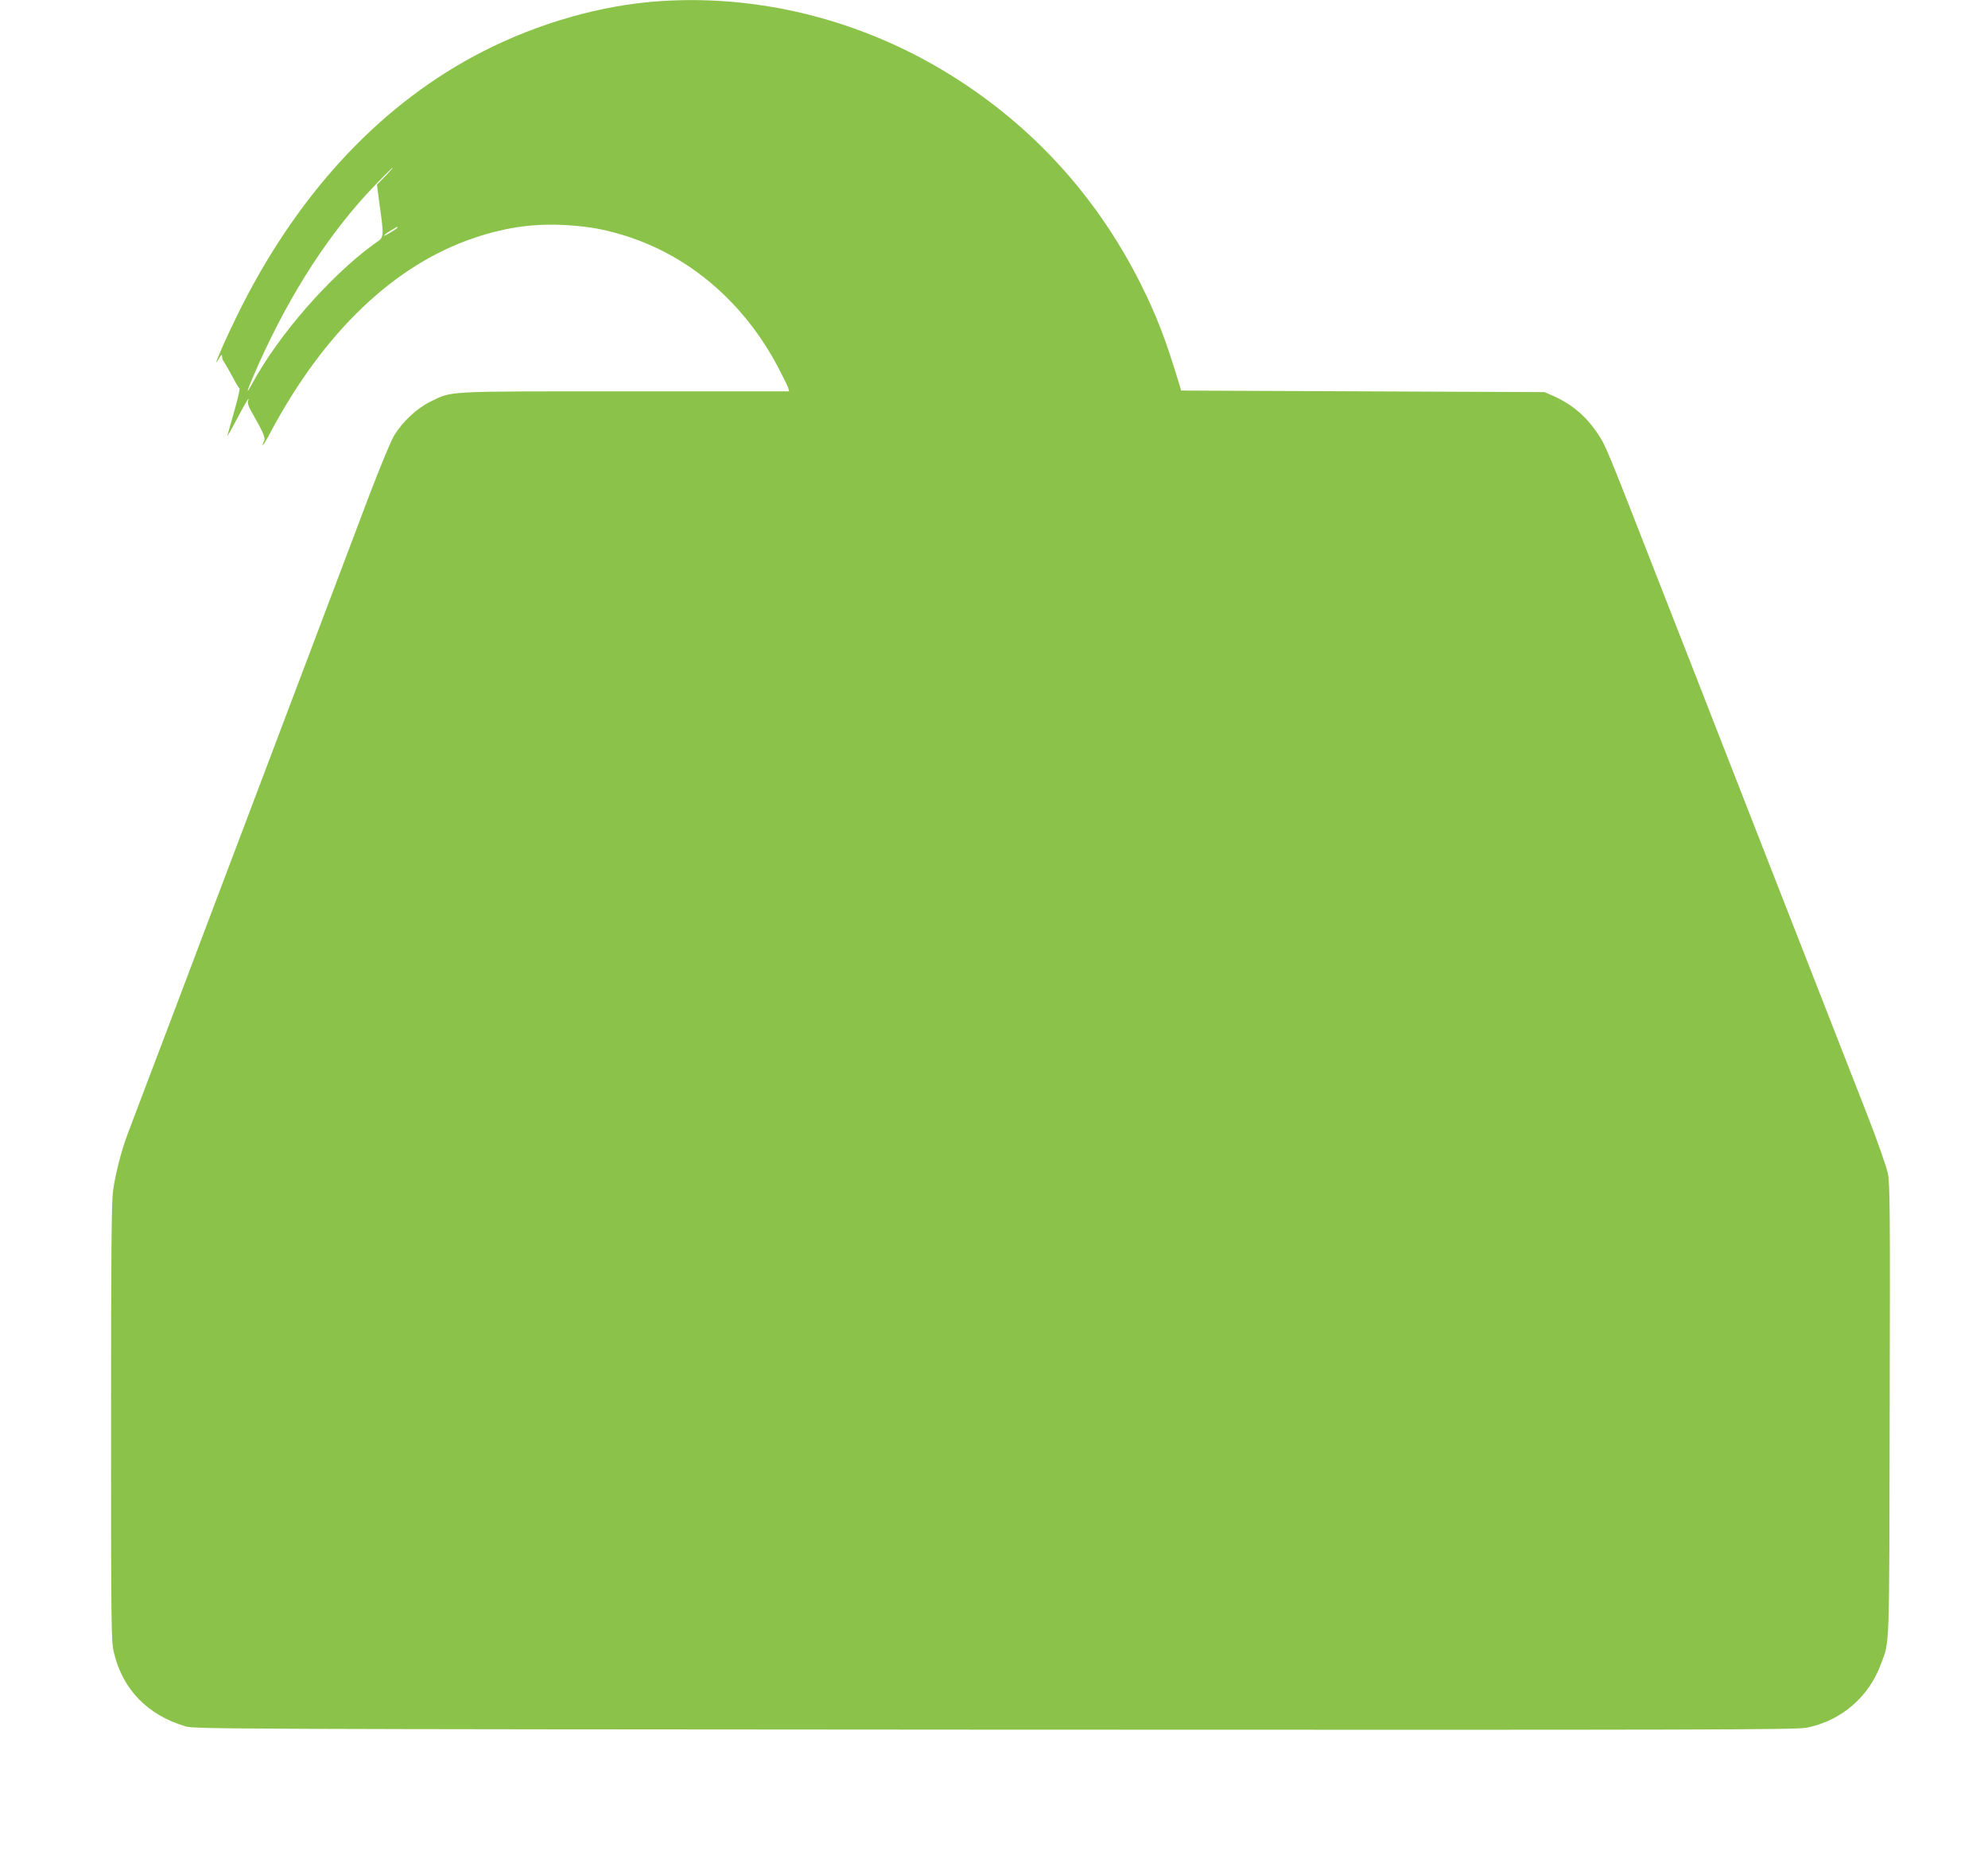 <?xml version="1.0" standalone="no"?>
<!DOCTYPE svg PUBLIC "-//W3C//DTD SVG 20010904//EN"
 "http://www.w3.org/TR/2001/REC-SVG-20010904/DTD/svg10.dtd">
<svg version="1.0" xmlns="http://www.w3.org/2000/svg"
 width="1280pt" height="1192pt" viewBox="0 0 1280 1192"
 preserveAspectRatio="xMidYMid meet">
<g transform="translate(0,1192) scale(0.1,-0.1)"
fill="#8bc34a" stroke="none">
<path d="M4255 11913 c-378 -24 -788 -141 -1147 -325 -639 -327 -1167 -885
-1548 -1633 -99 -195 -208 -444 -151 -345 16 28 20 31 21 15 0 -12 4 -25 9
-30 4 -6 22 -35 38 -65 46 -84 57 -105 65 -110 4 -3 -11 -69 -33 -145 -22 -77
-42 -149 -45 -160 -3 -11 24 36 60 104 61 116 87 158 73 118 -4 -10 3 -33 15
-55 84 -147 99 -181 88 -203 -7 -11 -10 -23 -8 -25 3 -2 24 33 48 79 346 651
802 1085 1319 1257 210 70 396 94 607 79 145 -10 246 -30 384 -75 407 -135
749 -435 963 -845 30 -57 58 -114 62 -126 l6 -23 -1058 0 c-1173 0 -1109 3
-1251 -66 -88 -43 -181 -130 -235 -220 -21 -34 -91 -205 -158 -380 -66 -176
-179 -474 -251 -664 -181 -479 -226 -597 -307 -812 -71 -188 -148 -390 -280
-740 -39 -104 -103 -272 -142 -375 -39 -104 -102 -269 -139 -368 -37 -99 -106
-281 -153 -405 -47 -124 -122 -322 -167 -440 -45 -118 -97 -257 -117 -309 -42
-113 -78 -250 -95 -368 -10 -69 -13 -396 -13 -1493 0 -1310 1 -1410 18 -1480
56 -238 216 -404 462 -477 57 -17 296 -18 5210 -21 4668 -2 5157 -1 5229 13
220 44 397 196 475 405 59 159 55 52 58 1635 3 1301 2 1458 -12 1530 -10 45
-66 206 -132 375 -63 162 -196 502 -295 755 -99 253 -256 656 -350 895 -93
239 -241 617 -328 840 -87 223 -244 626 -350 895 -357 915 -360 923 -410 998
-75 115 -167 193 -290 248 l-55 24 -1170 5 -1170 5 -18 60 c-81 268 -141 424
-241 624 -271 541 -662 981 -1161 1307 -580 379 -1259 561 -1930 517z m-1774
-1127 l-54 -55 7 -53 c42 -315 46 -277 -32 -334 -282 -207 -607 -580 -777
-892 -51 -95 -36 -48 40 123 208 464 462 855 754 1157 57 60 106 108 109 108
4 0 -18 -24 -47 -54z m79 -330 c0 -7 -82 -57 -86 -53 -3 2 14 16 38 30 46 28
48 29 48 23z"/>
</g>
</svg>
